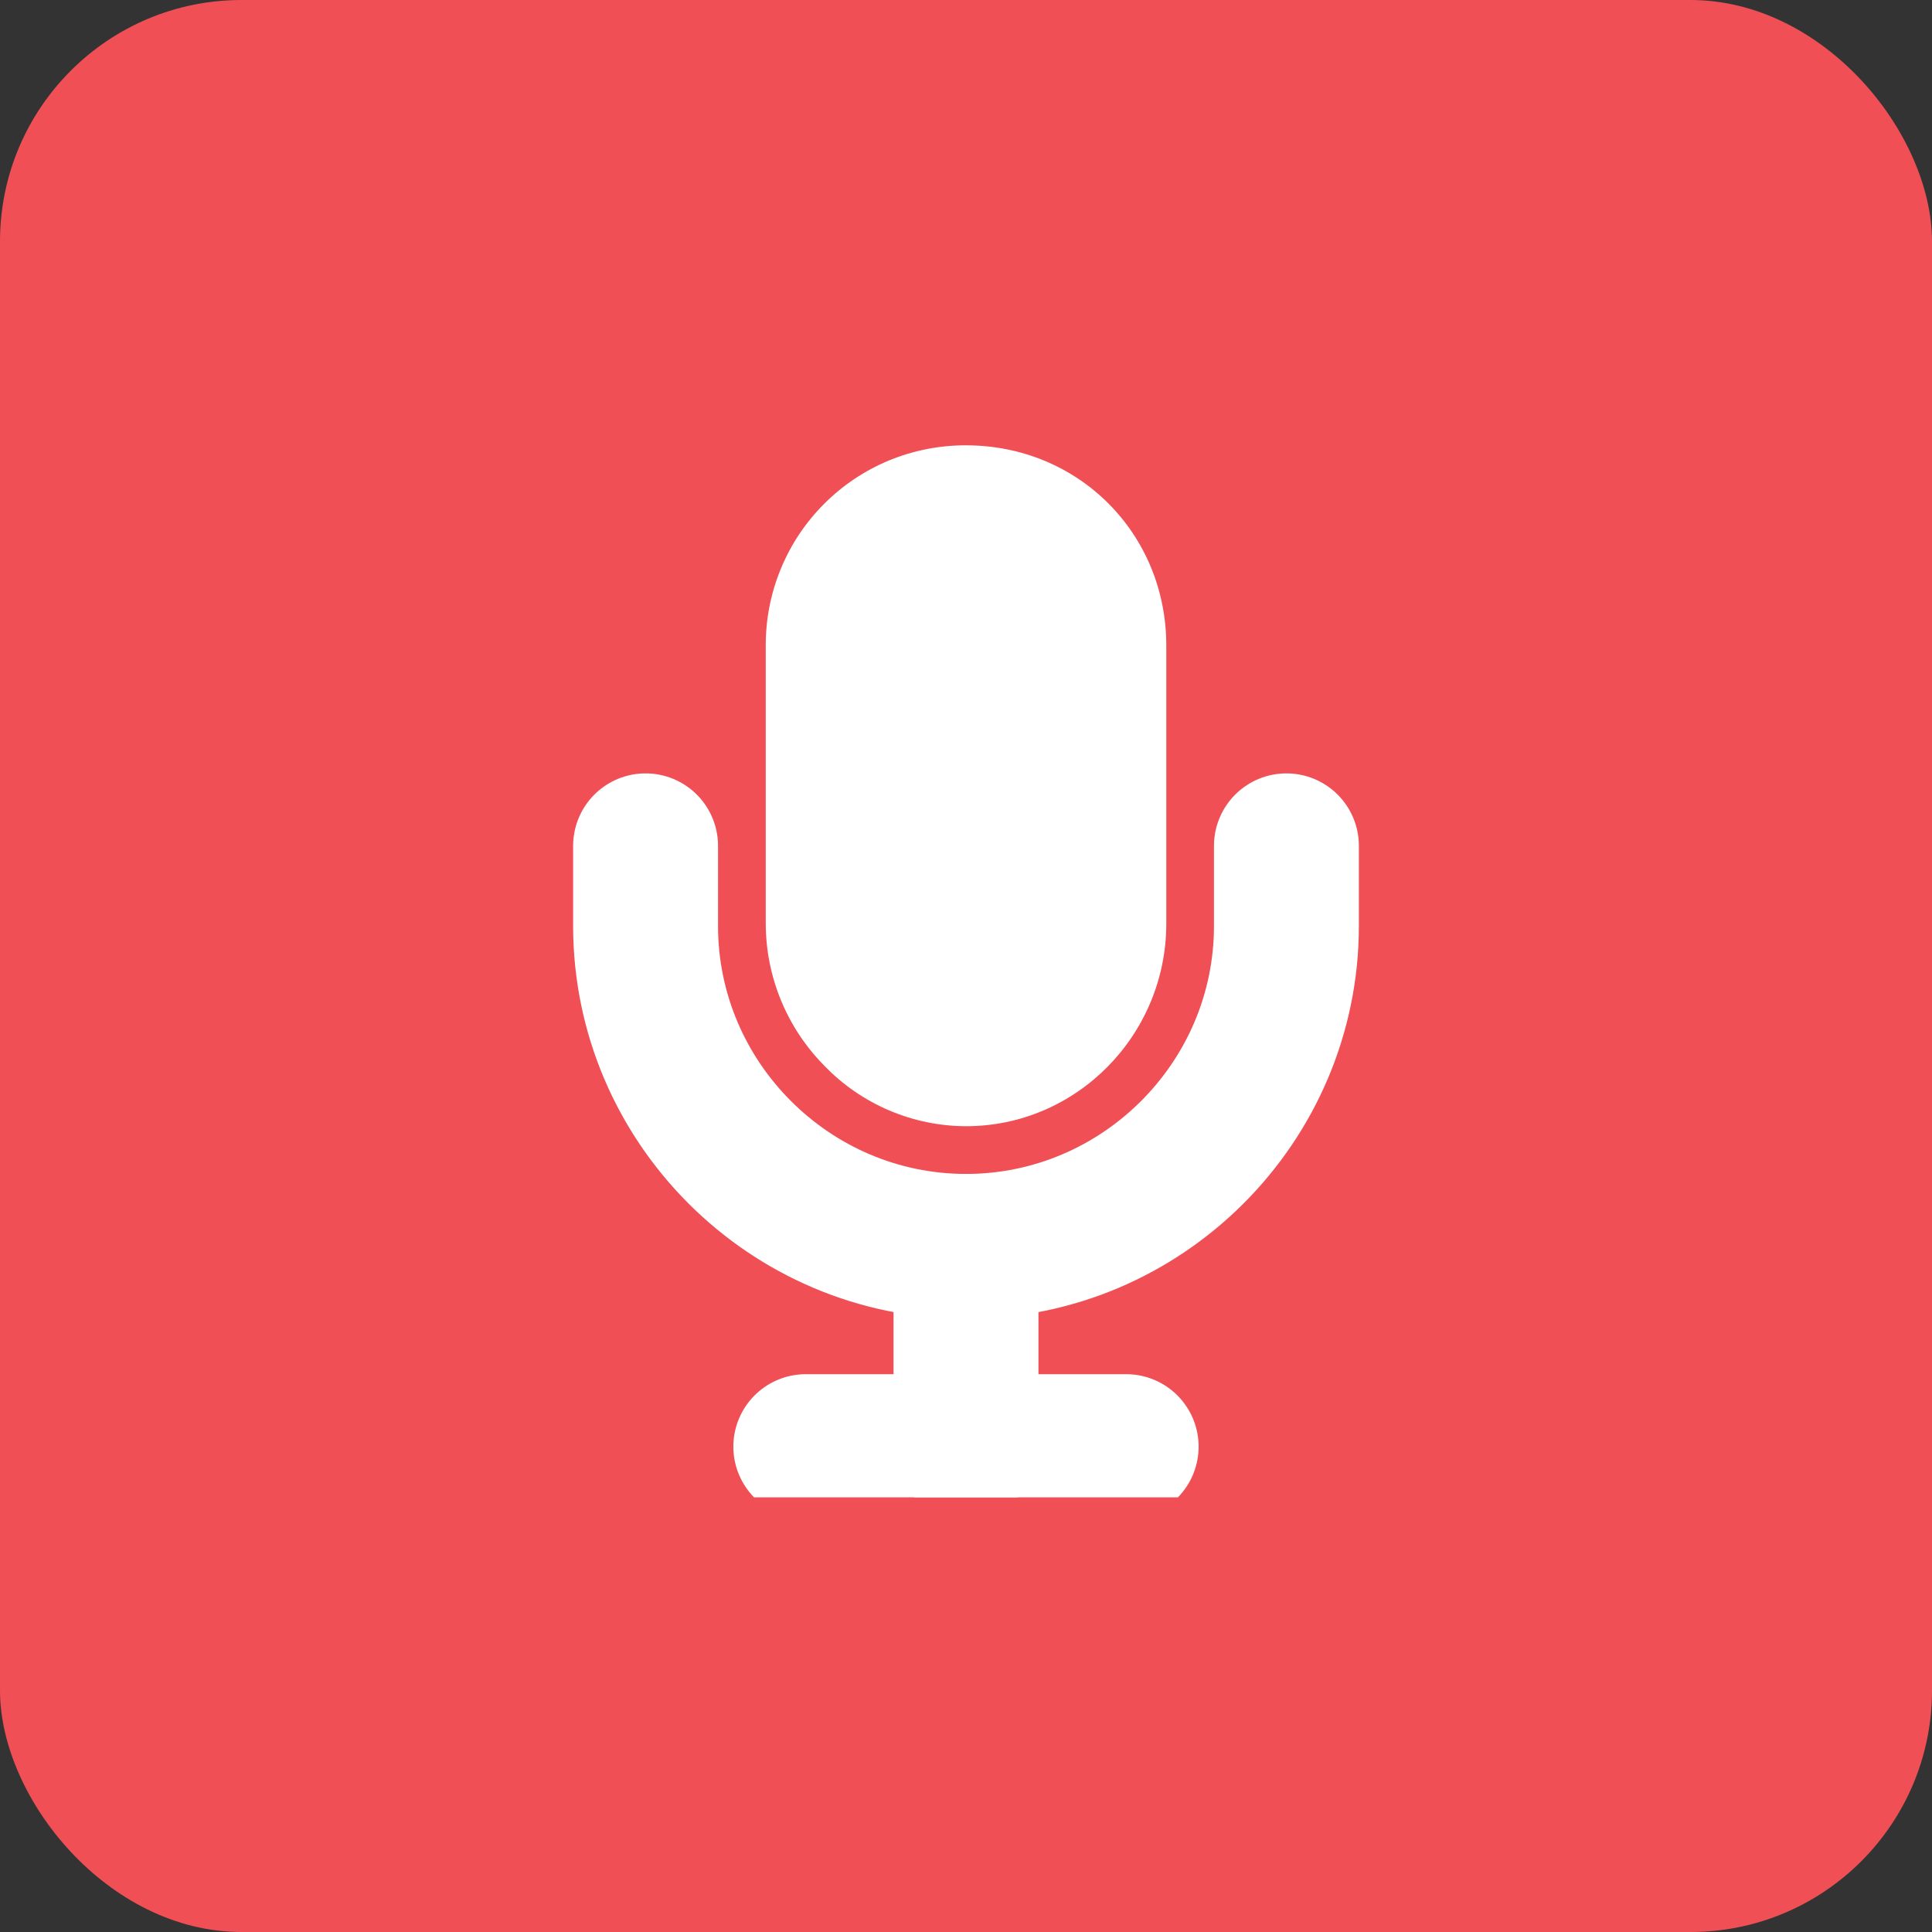 <?xml version="1.0" encoding="UTF-8"?> <svg xmlns="http://www.w3.org/2000/svg" width="40" height="40" viewBox="0 0 40 40" fill="none"><rect x="0" y="0" width="40" height="40" fill="#333333" stroke="none"/><rect width="40" height="40" rx="5" fill="#F04F56"></rect><g clip-path="url(#clip0_37_206)"><path d="M16.683 29.951H23.316" stroke="white" stroke-width="3" stroke-linecap="round" stroke-linejoin="round"></path><path d="M26.634 17.512V19.171C26.634 22.82 23.649 25.805 20 25.805C16.352 25.805 13.366 22.82 13.366 19.171V17.512" stroke="white" stroke-width="3" stroke-linecap="round" stroke-linejoin="round"></path><path d="M20 25.805V29.951" stroke="white" stroke-width="3" stroke-linecap="round" stroke-linejoin="round"></path><path d="M20.001 23.317C19.453 23.316 18.912 23.204 18.409 22.99C17.905 22.775 17.45 22.462 17.07 22.068C16.292 21.283 15.855 20.224 15.854 19.119V13.366C15.852 12.821 15.958 12.281 16.166 11.777C16.373 11.273 16.679 10.815 17.064 10.43C17.45 10.044 17.907 9.739 18.411 9.531C18.916 9.324 19.456 9.218 20.001 9.22C22.326 9.22 24.147 11.041 24.147 13.366V19.119C24.147 21.433 22.287 23.317 20.001 23.317Z" fill="white"></path></g><defs><clipPath id="clip0_37_206"><rect width="22" height="22" fill="white" transform="translate(9 9)"></rect></clipPath></defs></svg> 